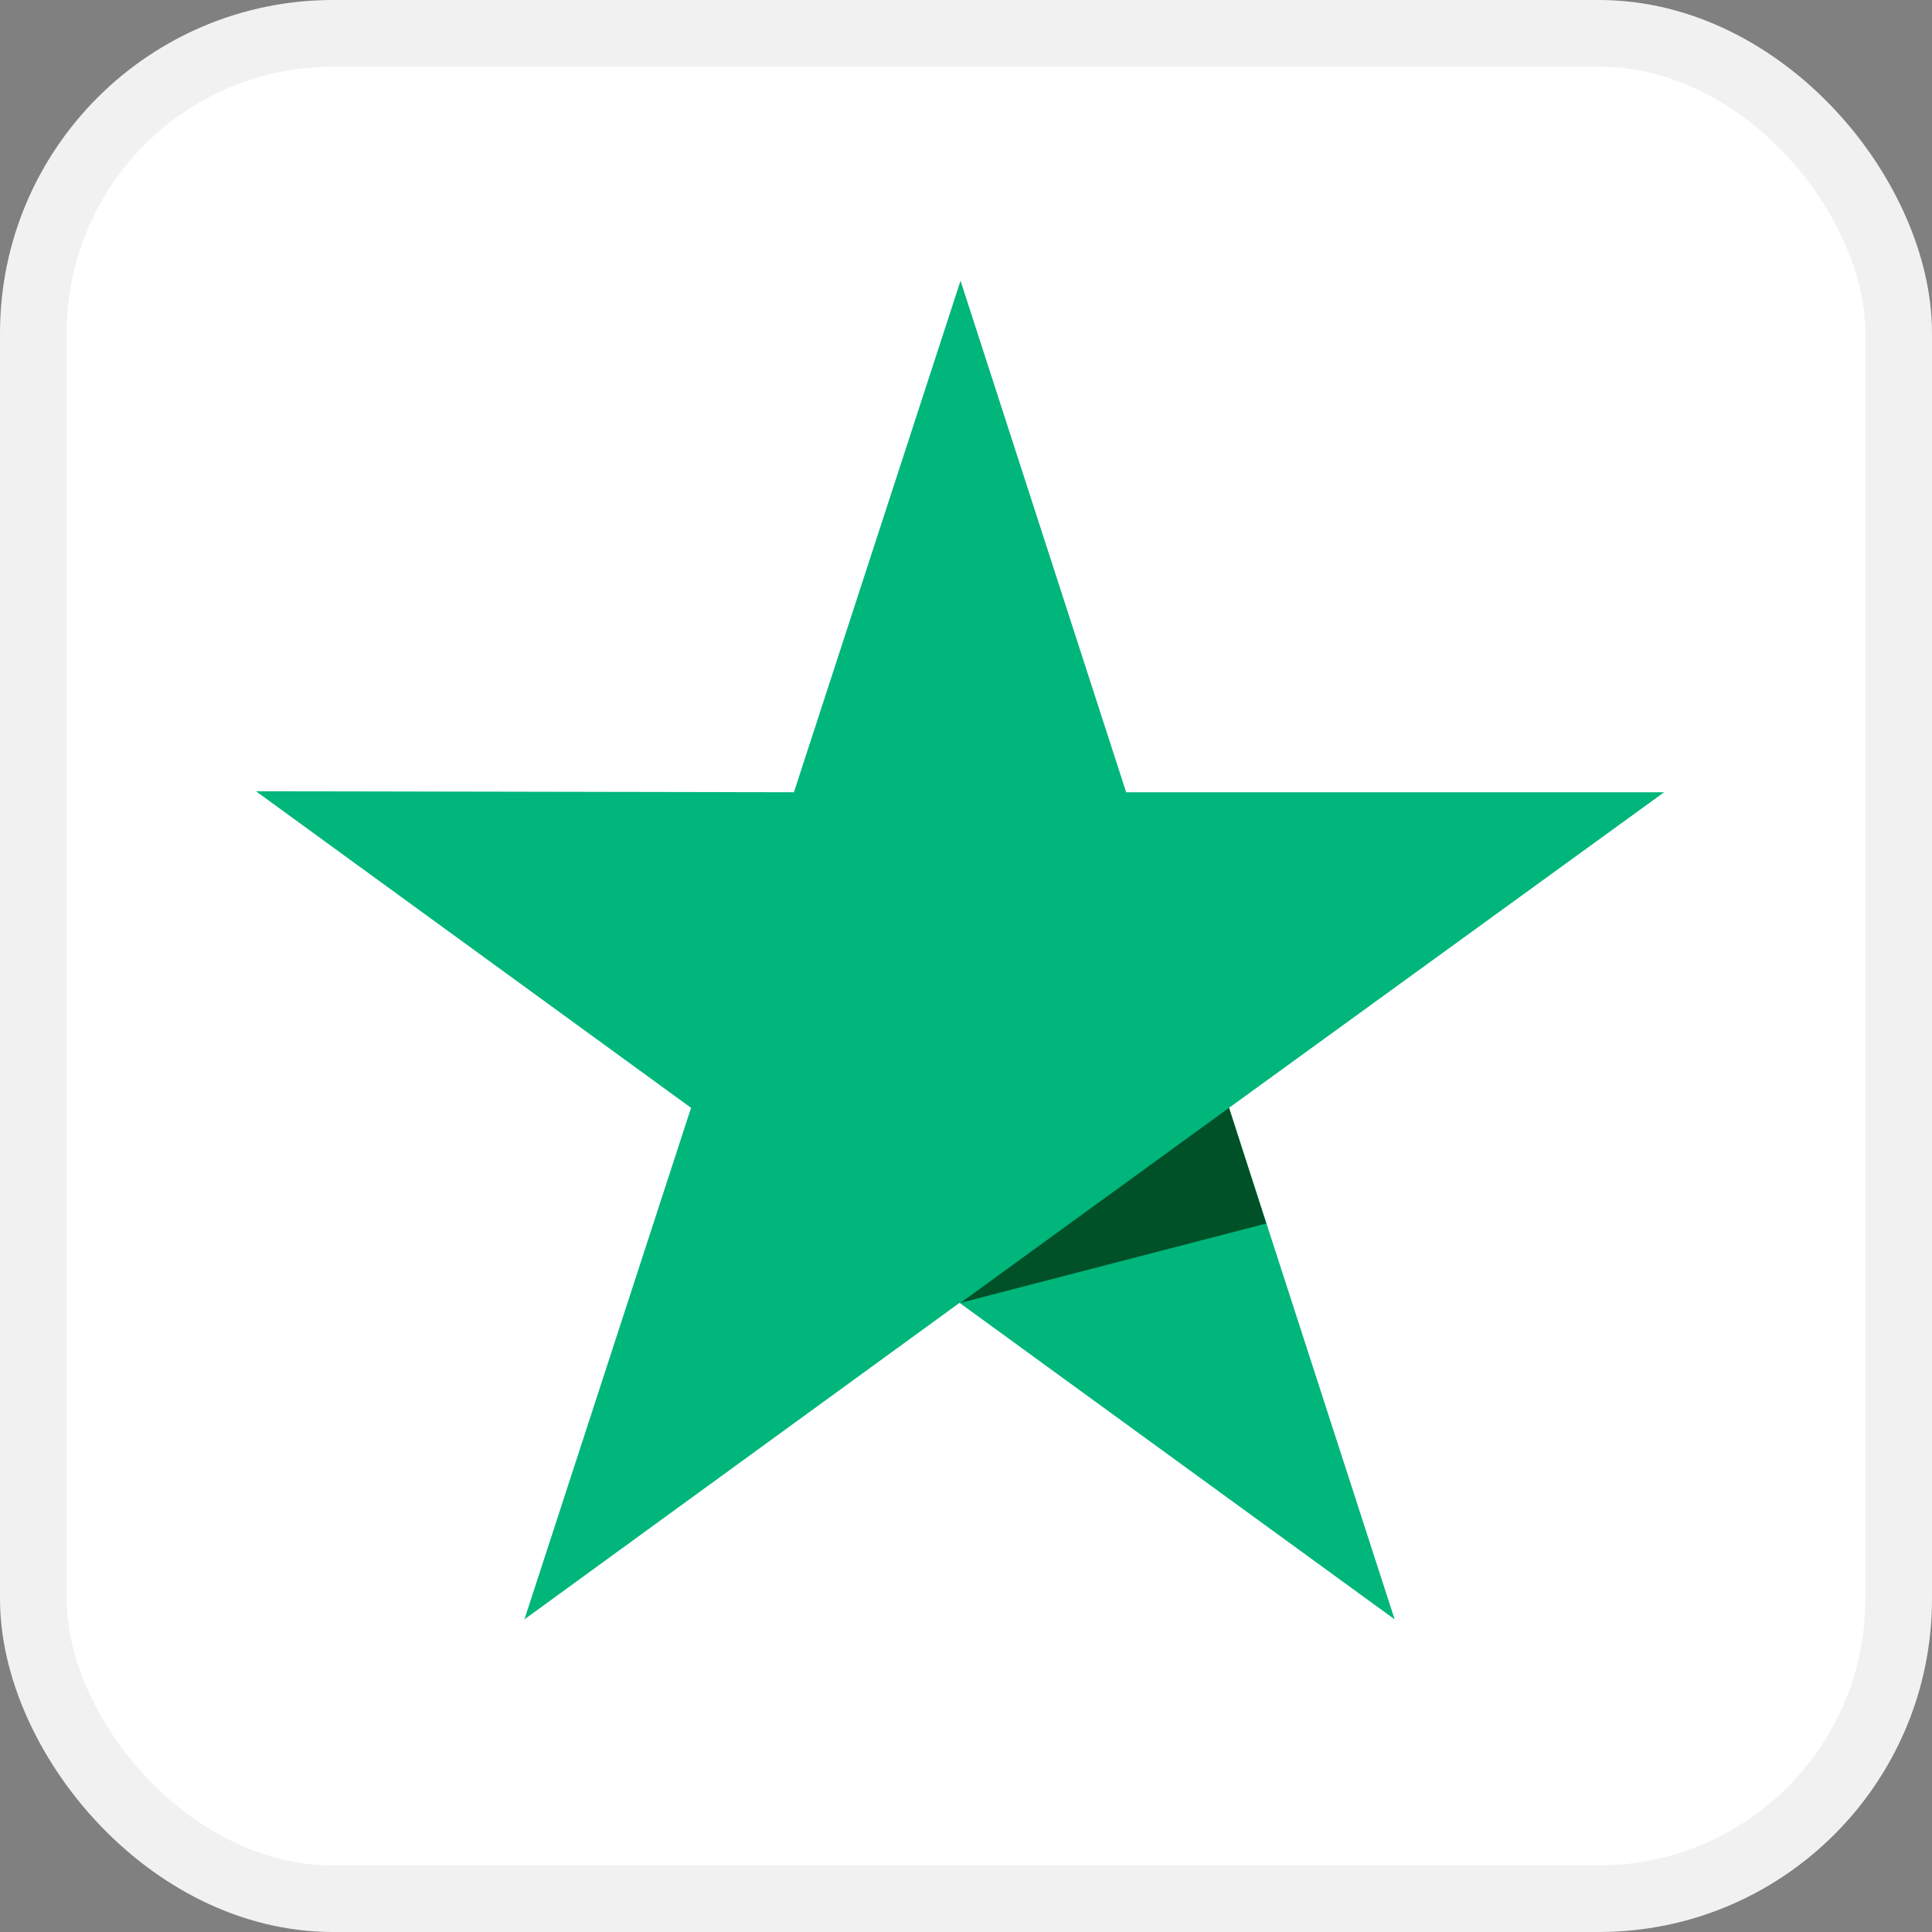 <svg width="29" height="29" viewBox="0 0 29 29" fill="none" xmlns="http://www.w3.org/2000/svg">
<rect x="0" y="0" width="29" height="29" fill="#808080" stroke="none"/>
<rect x="0.5" y="0.5" width="28" height="28" rx="4.5" fill="white"/>
<rect x="0.5" y="0.5" width="28" height="28" rx="4.5" stroke="#F1F1F1"/>
<path d="M24.979 11.892H16.904L14.418 4.214L11.917 11.892L3.842 11.877L10.373 16.629L7.872 24.307L14.403 19.556L20.934 24.307L18.448 16.629L24.979 11.892Z" fill="#00B67A"/>
<path d="M19.007 18.365L18.448 16.629L14.418 19.556L19.007 18.365Z" fill="#005128"/>
</svg>
